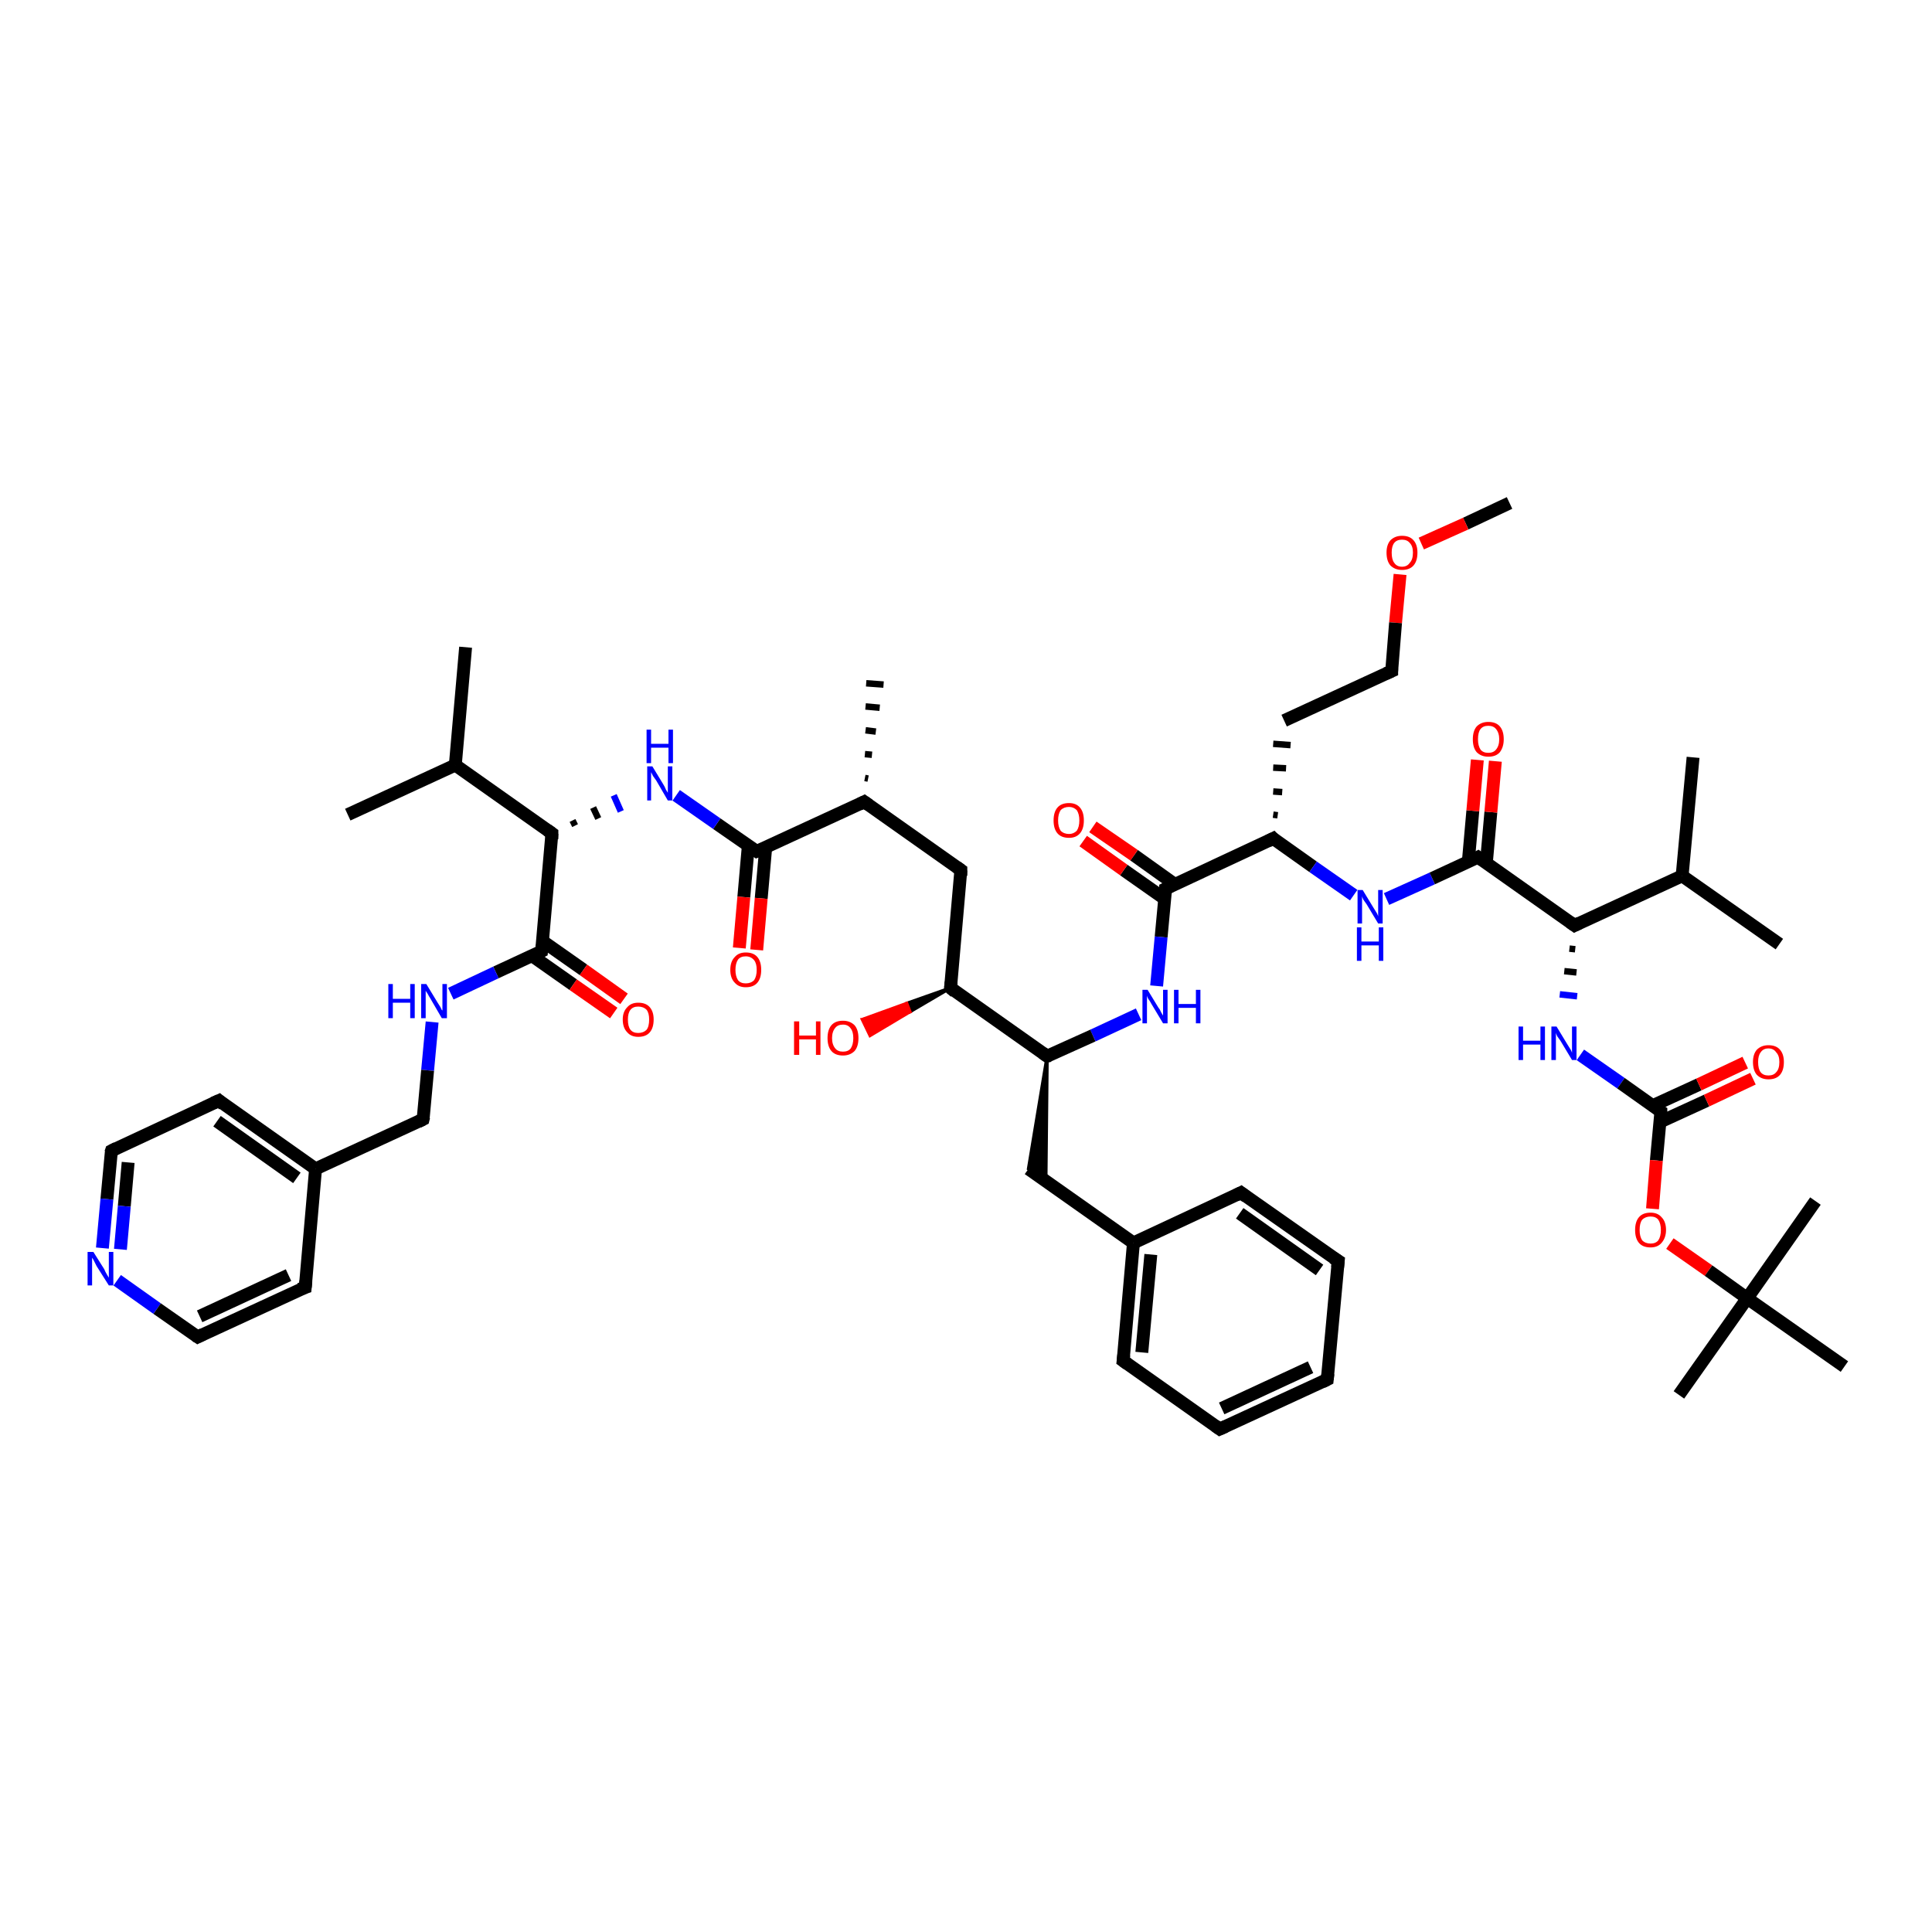 <?xml version='1.0' encoding='iso-8859-1'?>
<svg version='1.1' baseProfile='full'
              xmlns='http://www.w3.org/2000/svg'
                      xmlns:rdkit='http://www.rdkit.org/xml'
                      xmlns:xlink='http://www.w3.org/1999/xlink'
                  xml:space='preserve'
width='300px' height='300px' viewBox='0 0 300 300'>
<!-- END OF HEADER -->
<rect style='opacity:1.0;fill:#FFFFFF;stroke:none' width='300.0' height='300.0' x='0.0' y='0.0'> </rect>
<path class='bond-0 atom-0 atom-1' d='M 234.4,78.1 L 227.6,81.3' style='fill:none;fill-rule:evenodd;stroke:#000000;stroke-width:2.0px;stroke-linecap:butt;stroke-linejoin:miter;stroke-opacity:1' />
<path class='bond-0 atom-0 atom-1' d='M 227.6,81.3 L 220.7,84.4' style='fill:none;fill-rule:evenodd;stroke:#FF0000;stroke-width:2.0px;stroke-linecap:butt;stroke-linejoin:miter;stroke-opacity:1' />
<path class='bond-1 atom-1 atom-2' d='M 217.4,89.2 L 216.7,96.7' style='fill:none;fill-rule:evenodd;stroke:#FF0000;stroke-width:2.0px;stroke-linecap:butt;stroke-linejoin:miter;stroke-opacity:1' />
<path class='bond-1 atom-1 atom-2' d='M 216.7,96.7 L 216.1,104.2' style='fill:none;fill-rule:evenodd;stroke:#000000;stroke-width:2.0px;stroke-linecap:butt;stroke-linejoin:miter;stroke-opacity:1' />
<path class='bond-2 atom-2 atom-3' d='M 216.1,104.2 L 199.4,111.9' style='fill:none;fill-rule:evenodd;stroke:#000000;stroke-width:2.0px;stroke-linecap:butt;stroke-linejoin:miter;stroke-opacity:1' />
<path class='bond-3 atom-4 atom-3' d='M 198.4,126.6 L 197.7,126.5' style='fill:none;fill-rule:evenodd;stroke:#000000;stroke-width:1.0px;stroke-linecap:butt;stroke-linejoin:miter;stroke-opacity:1' />
<path class='bond-3 atom-4 atom-3' d='M 199.1,123.0 L 197.7,122.9' style='fill:none;fill-rule:evenodd;stroke:#000000;stroke-width:1.0px;stroke-linecap:butt;stroke-linejoin:miter;stroke-opacity:1' />
<path class='bond-3 atom-4 atom-3' d='M 199.7,119.3 L 197.7,119.2' style='fill:none;fill-rule:evenodd;stroke:#000000;stroke-width:1.0px;stroke-linecap:butt;stroke-linejoin:miter;stroke-opacity:1' />
<path class='bond-3 atom-4 atom-3' d='M 200.4,115.7 L 197.7,115.5' style='fill:none;fill-rule:evenodd;stroke:#000000;stroke-width:1.0px;stroke-linecap:butt;stroke-linejoin:miter;stroke-opacity:1' />
<path class='bond-4 atom-4 atom-5' d='M 197.7,130.2 L 203.9,134.6' style='fill:none;fill-rule:evenodd;stroke:#000000;stroke-width:2.0px;stroke-linecap:butt;stroke-linejoin:miter;stroke-opacity:1' />
<path class='bond-4 atom-4 atom-5' d='M 203.9,134.6 L 210.2,139.0' style='fill:none;fill-rule:evenodd;stroke:#0000FF;stroke-width:2.0px;stroke-linecap:butt;stroke-linejoin:miter;stroke-opacity:1' />
<path class='bond-5 atom-5 atom-6' d='M 215.3,139.6 L 222.4,136.4' style='fill:none;fill-rule:evenodd;stroke:#0000FF;stroke-width:2.0px;stroke-linecap:butt;stroke-linejoin:miter;stroke-opacity:1' />
<path class='bond-5 atom-5 atom-6' d='M 222.4,136.4 L 229.5,133.1' style='fill:none;fill-rule:evenodd;stroke:#000000;stroke-width:2.0px;stroke-linecap:butt;stroke-linejoin:miter;stroke-opacity:1' />
<path class='bond-6 atom-6 atom-7' d='M 230.8,134.0 L 231.5,126.1' style='fill:none;fill-rule:evenodd;stroke:#000000;stroke-width:2.0px;stroke-linecap:butt;stroke-linejoin:miter;stroke-opacity:1' />
<path class='bond-6 atom-6 atom-7' d='M 231.5,126.1 L 232.2,118.2' style='fill:none;fill-rule:evenodd;stroke:#FF0000;stroke-width:2.0px;stroke-linecap:butt;stroke-linejoin:miter;stroke-opacity:1' />
<path class='bond-6 atom-6 atom-7' d='M 228.0,133.8 L 228.7,125.9' style='fill:none;fill-rule:evenodd;stroke:#000000;stroke-width:2.0px;stroke-linecap:butt;stroke-linejoin:miter;stroke-opacity:1' />
<path class='bond-6 atom-6 atom-7' d='M 228.7,125.9 L 229.4,118.0' style='fill:none;fill-rule:evenodd;stroke:#FF0000;stroke-width:2.0px;stroke-linecap:butt;stroke-linejoin:miter;stroke-opacity:1' />
<path class='bond-7 atom-6 atom-8' d='M 229.5,133.1 L 244.5,143.7' style='fill:none;fill-rule:evenodd;stroke:#000000;stroke-width:2.0px;stroke-linecap:butt;stroke-linejoin:miter;stroke-opacity:1' />
<path class='bond-8 atom-8 atom-9' d='M 243.7,147.3 L 244.6,147.4' style='fill:none;fill-rule:evenodd;stroke:#000000;stroke-width:1.0px;stroke-linecap:butt;stroke-linejoin:miter;stroke-opacity:1' />
<path class='bond-8 atom-8 atom-9' d='M 242.9,150.8 L 244.8,151.0' style='fill:none;fill-rule:evenodd;stroke:#000000;stroke-width:1.0px;stroke-linecap:butt;stroke-linejoin:miter;stroke-opacity:1' />
<path class='bond-8 atom-8 atom-9' d='M 242.2,154.4 L 244.9,154.7' style='fill:none;fill-rule:evenodd;stroke:#0000FF;stroke-width:1.0px;stroke-linecap:butt;stroke-linejoin:miter;stroke-opacity:1' />
<path class='bond-9 atom-9 atom-10' d='M 245.4,163.8 L 251.7,168.2' style='fill:none;fill-rule:evenodd;stroke:#0000FF;stroke-width:2.0px;stroke-linecap:butt;stroke-linejoin:miter;stroke-opacity:1' />
<path class='bond-9 atom-9 atom-10' d='M 251.7,168.2 L 257.9,172.6' style='fill:none;fill-rule:evenodd;stroke:#000000;stroke-width:2.0px;stroke-linecap:butt;stroke-linejoin:miter;stroke-opacity:1' />
<path class='bond-10 atom-10 atom-11' d='M 257.8,174.2 L 265.0,170.9' style='fill:none;fill-rule:evenodd;stroke:#000000;stroke-width:2.0px;stroke-linecap:butt;stroke-linejoin:miter;stroke-opacity:1' />
<path class='bond-10 atom-10 atom-11' d='M 265.0,170.9 L 272.2,167.5' style='fill:none;fill-rule:evenodd;stroke:#FF0000;stroke-width:2.0px;stroke-linecap:butt;stroke-linejoin:miter;stroke-opacity:1' />
<path class='bond-10 atom-10 atom-11' d='M 256.6,171.7 L 263.8,168.4' style='fill:none;fill-rule:evenodd;stroke:#000000;stroke-width:2.0px;stroke-linecap:butt;stroke-linejoin:miter;stroke-opacity:1' />
<path class='bond-10 atom-10 atom-11' d='M 263.8,168.4 L 271.0,165.0' style='fill:none;fill-rule:evenodd;stroke:#FF0000;stroke-width:2.0px;stroke-linecap:butt;stroke-linejoin:miter;stroke-opacity:1' />
<path class='bond-11 atom-10 atom-12' d='M 257.9,172.6 L 257.2,180.2' style='fill:none;fill-rule:evenodd;stroke:#000000;stroke-width:2.0px;stroke-linecap:butt;stroke-linejoin:miter;stroke-opacity:1' />
<path class='bond-11 atom-10 atom-12' d='M 257.2,180.2 L 256.6,187.7' style='fill:none;fill-rule:evenodd;stroke:#FF0000;stroke-width:2.0px;stroke-linecap:butt;stroke-linejoin:miter;stroke-opacity:1' />
<path class='bond-12 atom-12 atom-13' d='M 259.3,193.1 L 265.3,197.3' style='fill:none;fill-rule:evenodd;stroke:#FF0000;stroke-width:2.0px;stroke-linecap:butt;stroke-linejoin:miter;stroke-opacity:1' />
<path class='bond-12 atom-12 atom-13' d='M 265.3,197.3 L 271.3,201.6' style='fill:none;fill-rule:evenodd;stroke:#000000;stroke-width:2.0px;stroke-linecap:butt;stroke-linejoin:miter;stroke-opacity:1' />
<path class='bond-13 atom-13 atom-14' d='M 271.3,201.6 L 260.7,216.6' style='fill:none;fill-rule:evenodd;stroke:#000000;stroke-width:2.0px;stroke-linecap:butt;stroke-linejoin:miter;stroke-opacity:1' />
<path class='bond-14 atom-13 atom-15' d='M 271.3,201.6 L 281.9,186.5' style='fill:none;fill-rule:evenodd;stroke:#000000;stroke-width:2.0px;stroke-linecap:butt;stroke-linejoin:miter;stroke-opacity:1' />
<path class='bond-15 atom-13 atom-16' d='M 271.3,201.6 L 286.4,212.2' style='fill:none;fill-rule:evenodd;stroke:#000000;stroke-width:2.0px;stroke-linecap:butt;stroke-linejoin:miter;stroke-opacity:1' />
<path class='bond-16 atom-8 atom-17' d='M 244.5,143.7 L 261.2,136.0' style='fill:none;fill-rule:evenodd;stroke:#000000;stroke-width:2.0px;stroke-linecap:butt;stroke-linejoin:miter;stroke-opacity:1' />
<path class='bond-17 atom-17 atom-18' d='M 261.2,136.0 L 276.3,146.6' style='fill:none;fill-rule:evenodd;stroke:#000000;stroke-width:2.0px;stroke-linecap:butt;stroke-linejoin:miter;stroke-opacity:1' />
<path class='bond-18 atom-17 atom-19' d='M 261.2,136.0 L 262.9,117.6' style='fill:none;fill-rule:evenodd;stroke:#000000;stroke-width:2.0px;stroke-linecap:butt;stroke-linejoin:miter;stroke-opacity:1' />
<path class='bond-19 atom-4 atom-20' d='M 197.7,130.2 L 181.0,138.0' style='fill:none;fill-rule:evenodd;stroke:#000000;stroke-width:2.0px;stroke-linecap:butt;stroke-linejoin:miter;stroke-opacity:1' />
<path class='bond-20 atom-20 atom-21' d='M 182.4,137.3 L 176.1,132.8' style='fill:none;fill-rule:evenodd;stroke:#000000;stroke-width:2.0px;stroke-linecap:butt;stroke-linejoin:miter;stroke-opacity:1' />
<path class='bond-20 atom-20 atom-21' d='M 176.1,132.8 L 169.7,128.4' style='fill:none;fill-rule:evenodd;stroke:#FF0000;stroke-width:2.0px;stroke-linecap:butt;stroke-linejoin:miter;stroke-opacity:1' />
<path class='bond-20 atom-20 atom-21' d='M 180.9,139.6 L 174.5,135.1' style='fill:none;fill-rule:evenodd;stroke:#000000;stroke-width:2.0px;stroke-linecap:butt;stroke-linejoin:miter;stroke-opacity:1' />
<path class='bond-20 atom-20 atom-21' d='M 174.5,135.1 L 168.2,130.6' style='fill:none;fill-rule:evenodd;stroke:#FF0000;stroke-width:2.0px;stroke-linecap:butt;stroke-linejoin:miter;stroke-opacity:1' />
<path class='bond-21 atom-20 atom-22' d='M 181.0,138.0 L 180.3,145.5' style='fill:none;fill-rule:evenodd;stroke:#000000;stroke-width:2.0px;stroke-linecap:butt;stroke-linejoin:miter;stroke-opacity:1' />
<path class='bond-21 atom-20 atom-22' d='M 180.3,145.5 L 179.6,153.1' style='fill:none;fill-rule:evenodd;stroke:#0000FF;stroke-width:2.0px;stroke-linecap:butt;stroke-linejoin:miter;stroke-opacity:1' />
<path class='bond-22 atom-22 atom-23' d='M 176.8,157.5 L 169.7,160.8' style='fill:none;fill-rule:evenodd;stroke:#0000FF;stroke-width:2.0px;stroke-linecap:butt;stroke-linejoin:miter;stroke-opacity:1' />
<path class='bond-22 atom-22 atom-23' d='M 169.7,160.8 L 162.6,164.0' style='fill:none;fill-rule:evenodd;stroke:#000000;stroke-width:2.0px;stroke-linecap:butt;stroke-linejoin:miter;stroke-opacity:1' />
<path class='bond-23 atom-23 atom-24' d='M 162.6,164.0 L 162.4,183.3 L 159.7,181.5 Z' style='fill:#000000;fill-rule:evenodd;fill-opacity:1;stroke:#000000;stroke-width:0.5px;stroke-linecap:butt;stroke-linejoin:miter;stroke-opacity:1;' />
<path class='bond-24 atom-24 atom-25' d='M 159.7,181.5 L 176.0,193.0' style='fill:none;fill-rule:evenodd;stroke:#000000;stroke-width:2.0px;stroke-linecap:butt;stroke-linejoin:miter;stroke-opacity:1' />
<path class='bond-25 atom-25 atom-26' d='M 176.0,193.0 L 174.4,211.3' style='fill:none;fill-rule:evenodd;stroke:#000000;stroke-width:2.0px;stroke-linecap:butt;stroke-linejoin:miter;stroke-opacity:1' />
<path class='bond-25 atom-25 atom-26' d='M 178.7,194.8 L 177.3,210.0' style='fill:none;fill-rule:evenodd;stroke:#000000;stroke-width:2.0px;stroke-linecap:butt;stroke-linejoin:miter;stroke-opacity:1' />
<path class='bond-26 atom-26 atom-27' d='M 174.4,211.3 L 189.4,221.9' style='fill:none;fill-rule:evenodd;stroke:#000000;stroke-width:2.0px;stroke-linecap:butt;stroke-linejoin:miter;stroke-opacity:1' />
<path class='bond-27 atom-27 atom-28' d='M 189.4,221.9 L 206.1,214.2' style='fill:none;fill-rule:evenodd;stroke:#000000;stroke-width:2.0px;stroke-linecap:butt;stroke-linejoin:miter;stroke-opacity:1' />
<path class='bond-27 atom-27 atom-28' d='M 189.7,218.7 L 203.5,212.3' style='fill:none;fill-rule:evenodd;stroke:#000000;stroke-width:2.0px;stroke-linecap:butt;stroke-linejoin:miter;stroke-opacity:1' />
<path class='bond-28 atom-28 atom-29' d='M 206.1,214.2 L 207.8,195.8' style='fill:none;fill-rule:evenodd;stroke:#000000;stroke-width:2.0px;stroke-linecap:butt;stroke-linejoin:miter;stroke-opacity:1' />
<path class='bond-29 atom-29 atom-30' d='M 207.8,195.8 L 192.7,185.2' style='fill:none;fill-rule:evenodd;stroke:#000000;stroke-width:2.0px;stroke-linecap:butt;stroke-linejoin:miter;stroke-opacity:1' />
<path class='bond-29 atom-29 atom-30' d='M 204.9,197.2 L 192.5,188.4' style='fill:none;fill-rule:evenodd;stroke:#000000;stroke-width:2.0px;stroke-linecap:butt;stroke-linejoin:miter;stroke-opacity:1' />
<path class='bond-30 atom-23 atom-31' d='M 162.6,164.0 L 147.6,153.4' style='fill:none;fill-rule:evenodd;stroke:#000000;stroke-width:2.0px;stroke-linecap:butt;stroke-linejoin:miter;stroke-opacity:1' />
<path class='bond-31 atom-31 atom-32' d='M 147.6,153.4 L 141.3,157.1 L 140.8,155.8 Z' style='fill:#000000;fill-rule:evenodd;fill-opacity:1;stroke:#000000;stroke-width:0.5px;stroke-linecap:butt;stroke-linejoin:miter;stroke-opacity:1;' />
<path class='bond-31 atom-31 atom-32' d='M 141.3,157.1 L 133.9,158.3 L 135.1,160.8 Z' style='fill:#FF0000;fill-rule:evenodd;fill-opacity:1;stroke:#FF0000;stroke-width:0.5px;stroke-linecap:butt;stroke-linejoin:miter;stroke-opacity:1;' />
<path class='bond-31 atom-31 atom-32' d='M 141.3,157.1 L 140.8,155.8 L 133.9,158.3 Z' style='fill:#FF0000;fill-rule:evenodd;fill-opacity:1;stroke:#FF0000;stroke-width:0.5px;stroke-linecap:butt;stroke-linejoin:miter;stroke-opacity:1;' />
<path class='bond-32 atom-31 atom-33' d='M 147.6,153.4 L 149.2,135.1' style='fill:none;fill-rule:evenodd;stroke:#000000;stroke-width:2.0px;stroke-linecap:butt;stroke-linejoin:miter;stroke-opacity:1' />
<path class='bond-33 atom-33 atom-34' d='M 149.2,135.1 L 134.2,124.5' style='fill:none;fill-rule:evenodd;stroke:#000000;stroke-width:2.0px;stroke-linecap:butt;stroke-linejoin:miter;stroke-opacity:1' />
<path class='bond-34 atom-34 atom-35' d='M 134.3,120.8 L 134.8,120.9' style='fill:none;fill-rule:evenodd;stroke:#000000;stroke-width:1.0px;stroke-linecap:butt;stroke-linejoin:miter;stroke-opacity:1' />
<path class='bond-34 atom-34 atom-35' d='M 134.3,117.1 L 135.4,117.2' style='fill:none;fill-rule:evenodd;stroke:#000000;stroke-width:1.0px;stroke-linecap:butt;stroke-linejoin:miter;stroke-opacity:1' />
<path class='bond-34 atom-34 atom-35' d='M 134.4,113.4 L 136.0,113.6' style='fill:none;fill-rule:evenodd;stroke:#000000;stroke-width:1.0px;stroke-linecap:butt;stroke-linejoin:miter;stroke-opacity:1' />
<path class='bond-34 atom-34 atom-35' d='M 134.4,109.7 L 136.6,109.9' style='fill:none;fill-rule:evenodd;stroke:#000000;stroke-width:1.0px;stroke-linecap:butt;stroke-linejoin:miter;stroke-opacity:1' />
<path class='bond-34 atom-34 atom-35' d='M 134.5,106.1 L 137.2,106.3' style='fill:none;fill-rule:evenodd;stroke:#000000;stroke-width:1.0px;stroke-linecap:butt;stroke-linejoin:miter;stroke-opacity:1' />
<path class='bond-35 atom-34 atom-36' d='M 134.2,124.5 L 117.5,132.2' style='fill:none;fill-rule:evenodd;stroke:#000000;stroke-width:2.0px;stroke-linecap:butt;stroke-linejoin:miter;stroke-opacity:1' />
<path class='bond-36 atom-36 atom-37' d='M 116.2,131.3 L 115.5,139.3' style='fill:none;fill-rule:evenodd;stroke:#000000;stroke-width:2.0px;stroke-linecap:butt;stroke-linejoin:miter;stroke-opacity:1' />
<path class='bond-36 atom-36 atom-37' d='M 115.5,139.3 L 114.8,147.2' style='fill:none;fill-rule:evenodd;stroke:#FF0000;stroke-width:2.0px;stroke-linecap:butt;stroke-linejoin:miter;stroke-opacity:1' />
<path class='bond-36 atom-36 atom-37' d='M 118.9,131.6 L 118.2,139.5' style='fill:none;fill-rule:evenodd;stroke:#000000;stroke-width:2.0px;stroke-linecap:butt;stroke-linejoin:miter;stroke-opacity:1' />
<path class='bond-36 atom-36 atom-37' d='M 118.2,139.5 L 117.5,147.5' style='fill:none;fill-rule:evenodd;stroke:#FF0000;stroke-width:2.0px;stroke-linecap:butt;stroke-linejoin:miter;stroke-opacity:1' />
<path class='bond-37 atom-36 atom-38' d='M 117.5,132.2 L 111.3,127.9' style='fill:none;fill-rule:evenodd;stroke:#000000;stroke-width:2.0px;stroke-linecap:butt;stroke-linejoin:miter;stroke-opacity:1' />
<path class='bond-37 atom-36 atom-38' d='M 111.3,127.9 L 105.0,123.5' style='fill:none;fill-rule:evenodd;stroke:#0000FF;stroke-width:2.0px;stroke-linecap:butt;stroke-linejoin:miter;stroke-opacity:1' />
<path class='bond-38 atom-39 atom-38' d='M 89.3,128.2 L 88.9,127.4' style='fill:none;fill-rule:evenodd;stroke:#000000;stroke-width:1.0px;stroke-linecap:butt;stroke-linejoin:miter;stroke-opacity:1' />
<path class='bond-38 atom-39 atom-38' d='M 92.9,127.1 L 92.1,125.4' style='fill:none;fill-rule:evenodd;stroke:#000000;stroke-width:1.0px;stroke-linecap:butt;stroke-linejoin:miter;stroke-opacity:1' />
<path class='bond-38 atom-39 atom-38' d='M 96.4,126.0 L 95.3,123.5' style='fill:none;fill-rule:evenodd;stroke:#0000FF;stroke-width:1.0px;stroke-linecap:butt;stroke-linejoin:miter;stroke-opacity:1' />
<path class='bond-39 atom-39 atom-40' d='M 85.7,129.4 L 70.7,118.8' style='fill:none;fill-rule:evenodd;stroke:#000000;stroke-width:2.0px;stroke-linecap:butt;stroke-linejoin:miter;stroke-opacity:1' />
<path class='bond-40 atom-40 atom-41' d='M 70.7,118.8 L 54.0,126.5' style='fill:none;fill-rule:evenodd;stroke:#000000;stroke-width:2.0px;stroke-linecap:butt;stroke-linejoin:miter;stroke-opacity:1' />
<path class='bond-41 atom-40 atom-42' d='M 70.7,118.8 L 72.3,100.5' style='fill:none;fill-rule:evenodd;stroke:#000000;stroke-width:2.0px;stroke-linecap:butt;stroke-linejoin:miter;stroke-opacity:1' />
<path class='bond-42 atom-39 atom-43' d='M 85.7,129.4 L 84.1,147.7' style='fill:none;fill-rule:evenodd;stroke:#000000;stroke-width:2.0px;stroke-linecap:butt;stroke-linejoin:miter;stroke-opacity:1' />
<path class='bond-43 atom-43 atom-44' d='M 82.6,148.4 L 89.0,152.9' style='fill:none;fill-rule:evenodd;stroke:#000000;stroke-width:2.0px;stroke-linecap:butt;stroke-linejoin:miter;stroke-opacity:1' />
<path class='bond-43 atom-43 atom-44' d='M 89.0,152.9 L 95.3,157.3' style='fill:none;fill-rule:evenodd;stroke:#FF0000;stroke-width:2.0px;stroke-linecap:butt;stroke-linejoin:miter;stroke-opacity:1' />
<path class='bond-43 atom-43 atom-44' d='M 84.2,146.1 L 90.6,150.6' style='fill:none;fill-rule:evenodd;stroke:#000000;stroke-width:2.0px;stroke-linecap:butt;stroke-linejoin:miter;stroke-opacity:1' />
<path class='bond-43 atom-43 atom-44' d='M 90.6,150.6 L 96.9,155.1' style='fill:none;fill-rule:evenodd;stroke:#FF0000;stroke-width:2.0px;stroke-linecap:butt;stroke-linejoin:miter;stroke-opacity:1' />
<path class='bond-44 atom-43 atom-45' d='M 84.1,147.7 L 77.0,151.0' style='fill:none;fill-rule:evenodd;stroke:#000000;stroke-width:2.0px;stroke-linecap:butt;stroke-linejoin:miter;stroke-opacity:1' />
<path class='bond-44 atom-43 atom-45' d='M 77.0,151.0 L 70.0,154.3' style='fill:none;fill-rule:evenodd;stroke:#0000FF;stroke-width:2.0px;stroke-linecap:butt;stroke-linejoin:miter;stroke-opacity:1' />
<path class='bond-45 atom-45 atom-46' d='M 67.1,158.7 L 66.4,166.2' style='fill:none;fill-rule:evenodd;stroke:#0000FF;stroke-width:2.0px;stroke-linecap:butt;stroke-linejoin:miter;stroke-opacity:1' />
<path class='bond-45 atom-45 atom-46' d='M 66.4,166.2 L 65.7,173.8' style='fill:none;fill-rule:evenodd;stroke:#000000;stroke-width:2.0px;stroke-linecap:butt;stroke-linejoin:miter;stroke-opacity:1' />
<path class='bond-46 atom-46 atom-47' d='M 65.7,173.8 L 49.0,181.5' style='fill:none;fill-rule:evenodd;stroke:#000000;stroke-width:2.0px;stroke-linecap:butt;stroke-linejoin:miter;stroke-opacity:1' />
<path class='bond-47 atom-47 atom-48' d='M 49.0,181.5 L 34.0,170.9' style='fill:none;fill-rule:evenodd;stroke:#000000;stroke-width:2.0px;stroke-linecap:butt;stroke-linejoin:miter;stroke-opacity:1' />
<path class='bond-47 atom-47 atom-48' d='M 46.1,182.9 L 33.7,174.1' style='fill:none;fill-rule:evenodd;stroke:#000000;stroke-width:2.0px;stroke-linecap:butt;stroke-linejoin:miter;stroke-opacity:1' />
<path class='bond-48 atom-48 atom-49' d='M 34.0,170.9 L 17.3,178.7' style='fill:none;fill-rule:evenodd;stroke:#000000;stroke-width:2.0px;stroke-linecap:butt;stroke-linejoin:miter;stroke-opacity:1' />
<path class='bond-49 atom-49 atom-50' d='M 17.3,178.7 L 16.6,186.2' style='fill:none;fill-rule:evenodd;stroke:#000000;stroke-width:2.0px;stroke-linecap:butt;stroke-linejoin:miter;stroke-opacity:1' />
<path class='bond-49 atom-49 atom-50' d='M 16.6,186.2 L 15.9,193.8' style='fill:none;fill-rule:evenodd;stroke:#0000FF;stroke-width:2.0px;stroke-linecap:butt;stroke-linejoin:miter;stroke-opacity:1' />
<path class='bond-49 atom-49 atom-50' d='M 19.9,180.5 L 19.3,187.3' style='fill:none;fill-rule:evenodd;stroke:#000000;stroke-width:2.0px;stroke-linecap:butt;stroke-linejoin:miter;stroke-opacity:1' />
<path class='bond-49 atom-49 atom-50' d='M 19.3,187.3 L 18.7,194.0' style='fill:none;fill-rule:evenodd;stroke:#0000FF;stroke-width:2.0px;stroke-linecap:butt;stroke-linejoin:miter;stroke-opacity:1' />
<path class='bond-50 atom-50 atom-51' d='M 18.2,198.8 L 24.4,203.2' style='fill:none;fill-rule:evenodd;stroke:#0000FF;stroke-width:2.0px;stroke-linecap:butt;stroke-linejoin:miter;stroke-opacity:1' />
<path class='bond-50 atom-50 atom-51' d='M 24.4,203.2 L 30.7,207.6' style='fill:none;fill-rule:evenodd;stroke:#000000;stroke-width:2.0px;stroke-linecap:butt;stroke-linejoin:miter;stroke-opacity:1' />
<path class='bond-51 atom-51 atom-52' d='M 30.7,207.6 L 47.4,199.9' style='fill:none;fill-rule:evenodd;stroke:#000000;stroke-width:2.0px;stroke-linecap:butt;stroke-linejoin:miter;stroke-opacity:1' />
<path class='bond-51 atom-51 atom-52' d='M 31.0,204.4 L 44.8,198.0' style='fill:none;fill-rule:evenodd;stroke:#000000;stroke-width:2.0px;stroke-linecap:butt;stroke-linejoin:miter;stroke-opacity:1' />
<path class='bond-52 atom-30 atom-25' d='M 192.7,185.2 L 176.0,193.0' style='fill:none;fill-rule:evenodd;stroke:#000000;stroke-width:2.0px;stroke-linecap:butt;stroke-linejoin:miter;stroke-opacity:1' />
<path class='bond-53 atom-52 atom-47' d='M 47.4,199.9 L 49.0,181.5' style='fill:none;fill-rule:evenodd;stroke:#000000;stroke-width:2.0px;stroke-linecap:butt;stroke-linejoin:miter;stroke-opacity:1' />
<path d='M 216.1,103.8 L 216.1,104.2 L 215.2,104.6' style='fill:none;stroke:#000000;stroke-width:2.0px;stroke-linecap:butt;stroke-linejoin:miter;stroke-opacity:1;' />
<path d='M 198.0,130.5 L 197.7,130.2 L 196.9,130.6' style='fill:none;stroke:#000000;stroke-width:2.0px;stroke-linecap:butt;stroke-linejoin:miter;stroke-opacity:1;' />
<path d='M 229.1,133.3 L 229.5,133.1 L 230.2,133.6' style='fill:none;stroke:#000000;stroke-width:2.0px;stroke-linecap:butt;stroke-linejoin:miter;stroke-opacity:1;' />
<path d='M 243.8,143.2 L 244.5,143.7 L 245.3,143.3' style='fill:none;stroke:#000000;stroke-width:2.0px;stroke-linecap:butt;stroke-linejoin:miter;stroke-opacity:1;' />
<path d='M 257.6,172.4 L 257.9,172.6 L 257.9,173.0' style='fill:none;stroke:#000000;stroke-width:2.0px;stroke-linecap:butt;stroke-linejoin:miter;stroke-opacity:1;' />
<path d='M 181.8,137.6 L 181.0,138.0 L 181.0,138.3' style='fill:none;stroke:#000000;stroke-width:2.0px;stroke-linecap:butt;stroke-linejoin:miter;stroke-opacity:1;' />
<path d='M 163.0,163.9 L 162.6,164.0 L 161.9,163.5' style='fill:none;stroke:#000000;stroke-width:2.0px;stroke-linecap:butt;stroke-linejoin:miter;stroke-opacity:1;' />
<path d='M 174.5,210.4 L 174.4,211.3 L 175.1,211.8' style='fill:none;stroke:#000000;stroke-width:2.0px;stroke-linecap:butt;stroke-linejoin:miter;stroke-opacity:1;' />
<path d='M 188.7,221.4 L 189.4,221.9 L 190.3,221.5' style='fill:none;stroke:#000000;stroke-width:2.0px;stroke-linecap:butt;stroke-linejoin:miter;stroke-opacity:1;' />
<path d='M 205.3,214.6 L 206.1,214.2 L 206.2,213.3' style='fill:none;stroke:#000000;stroke-width:2.0px;stroke-linecap:butt;stroke-linejoin:miter;stroke-opacity:1;' />
<path d='M 207.7,196.8 L 207.8,195.8 L 207.0,195.3' style='fill:none;stroke:#000000;stroke-width:2.0px;stroke-linecap:butt;stroke-linejoin:miter;stroke-opacity:1;' />
<path d='M 193.5,185.8 L 192.7,185.2 L 191.9,185.6' style='fill:none;stroke:#000000;stroke-width:2.0px;stroke-linecap:butt;stroke-linejoin:miter;stroke-opacity:1;' />
<path d='M 148.3,154.0 L 147.6,153.4 L 147.7,152.5' style='fill:none;stroke:#000000;stroke-width:2.0px;stroke-linecap:butt;stroke-linejoin:miter;stroke-opacity:1;' />
<path d='M 149.2,136.0 L 149.2,135.1 L 148.5,134.6' style='fill:none;stroke:#000000;stroke-width:2.0px;stroke-linecap:butt;stroke-linejoin:miter;stroke-opacity:1;' />
<path d='M 134.9,125.0 L 134.2,124.5 L 133.4,124.9' style='fill:none;stroke:#000000;stroke-width:2.0px;stroke-linecap:butt;stroke-linejoin:miter;stroke-opacity:1;' />
<path d='M 118.3,131.9 L 117.5,132.2 L 117.2,132.0' style='fill:none;stroke:#000000;stroke-width:2.0px;stroke-linecap:butt;stroke-linejoin:miter;stroke-opacity:1;' />
<path d='M 85.0,128.9 L 85.7,129.4 L 85.7,130.3' style='fill:none;stroke:#000000;stroke-width:2.0px;stroke-linecap:butt;stroke-linejoin:miter;stroke-opacity:1;' />
<path d='M 84.2,146.8 L 84.1,147.7 L 83.7,147.9' style='fill:none;stroke:#000000;stroke-width:2.0px;stroke-linecap:butt;stroke-linejoin:miter;stroke-opacity:1;' />
<path d='M 65.8,173.4 L 65.7,173.8 L 64.9,174.2' style='fill:none;stroke:#000000;stroke-width:2.0px;stroke-linecap:butt;stroke-linejoin:miter;stroke-opacity:1;' />
<path d='M 34.7,171.5 L 34.0,170.9 L 33.1,171.3' style='fill:none;stroke:#000000;stroke-width:2.0px;stroke-linecap:butt;stroke-linejoin:miter;stroke-opacity:1;' />
<path d='M 18.1,178.3 L 17.3,178.7 L 17.2,179.0' style='fill:none;stroke:#000000;stroke-width:2.0px;stroke-linecap:butt;stroke-linejoin:miter;stroke-opacity:1;' />
<path d='M 30.4,207.4 L 30.7,207.6 L 31.5,207.2' style='fill:none;stroke:#000000;stroke-width:2.0px;stroke-linecap:butt;stroke-linejoin:miter;stroke-opacity:1;' />
<path d='M 46.5,200.2 L 47.4,199.9 L 47.5,198.9' style='fill:none;stroke:#000000;stroke-width:2.0px;stroke-linecap:butt;stroke-linejoin:miter;stroke-opacity:1;' />
<path class='atom-1' d='M 215.3 85.8
Q 215.3 84.6, 215.9 83.9
Q 216.6 83.2, 217.7 83.2
Q 218.9 83.2, 219.5 83.9
Q 220.1 84.6, 220.1 85.8
Q 220.1 87.1, 219.5 87.8
Q 218.9 88.5, 217.7 88.5
Q 216.6 88.5, 215.9 87.8
Q 215.3 87.1, 215.3 85.8
M 217.7 88.0
Q 218.5 88.0, 218.9 87.4
Q 219.4 86.9, 219.4 85.8
Q 219.4 84.8, 218.9 84.3
Q 218.5 83.8, 217.7 83.8
Q 216.9 83.8, 216.5 84.3
Q 216.1 84.8, 216.1 85.8
Q 216.1 86.9, 216.5 87.4
Q 216.9 88.0, 217.7 88.0
' fill='#FF0000'/>
<path class='atom-5' d='M 211.6 138.2
L 213.3 141.0
Q 213.5 141.3, 213.8 141.8
Q 214.0 142.2, 214.0 142.3
L 214.0 138.2
L 214.7 138.2
L 214.7 143.4
L 214.0 143.4
L 212.2 140.4
Q 212.0 140.1, 211.7 139.7
Q 211.5 139.3, 211.5 139.1
L 211.5 143.4
L 210.8 143.4
L 210.8 138.2
L 211.6 138.2
' fill='#0000FF'/>
<path class='atom-5' d='M 210.7 144.0
L 211.4 144.0
L 211.4 146.2
L 214.1 146.2
L 214.1 144.0
L 214.8 144.0
L 214.8 149.2
L 214.1 149.2
L 214.1 146.8
L 211.4 146.8
L 211.4 149.2
L 210.7 149.2
L 210.7 144.0
' fill='#0000FF'/>
<path class='atom-7' d='M 228.7 114.8
Q 228.7 113.5, 229.3 112.8
Q 230.0 112.1, 231.1 112.1
Q 232.3 112.1, 232.9 112.8
Q 233.5 113.5, 233.5 114.8
Q 233.5 116.0, 232.9 116.8
Q 232.3 117.5, 231.1 117.5
Q 230.0 117.5, 229.3 116.8
Q 228.7 116.1, 228.7 114.8
M 231.1 116.9
Q 231.9 116.9, 232.3 116.4
Q 232.8 115.8, 232.8 114.8
Q 232.8 113.8, 232.3 113.2
Q 231.9 112.7, 231.1 112.7
Q 230.3 112.7, 229.9 113.2
Q 229.5 113.7, 229.5 114.8
Q 229.5 115.8, 229.9 116.4
Q 230.3 116.9, 231.1 116.9
' fill='#FF0000'/>
<path class='atom-9' d='M 235.8 159.4
L 236.5 159.4
L 236.5 161.6
L 239.2 161.6
L 239.2 159.4
L 239.9 159.4
L 239.9 164.6
L 239.2 164.6
L 239.2 162.2
L 236.5 162.2
L 236.5 164.6
L 235.8 164.6
L 235.8 159.4
' fill='#0000FF'/>
<path class='atom-9' d='M 241.7 159.4
L 243.4 162.2
Q 243.6 162.5, 243.9 163.0
Q 244.1 163.4, 244.1 163.5
L 244.1 159.4
L 244.8 159.4
L 244.8 164.6
L 244.1 164.6
L 242.3 161.6
Q 242.1 161.3, 241.8 160.9
Q 241.6 160.5, 241.6 160.3
L 241.6 164.6
L 240.9 164.6
L 240.9 159.4
L 241.7 159.4
' fill='#0000FF'/>
<path class='atom-11' d='M 272.2 164.9
Q 272.2 163.7, 272.8 163.0
Q 273.5 162.3, 274.6 162.3
Q 275.8 162.3, 276.4 163.0
Q 277.0 163.7, 277.0 164.9
Q 277.0 166.2, 276.4 166.9
Q 275.8 167.6, 274.6 167.6
Q 273.5 167.6, 272.8 166.9
Q 272.2 166.2, 272.2 164.9
M 274.6 167.0
Q 275.4 167.0, 275.8 166.5
Q 276.3 166.0, 276.3 164.9
Q 276.3 163.9, 275.8 163.4
Q 275.4 162.8, 274.6 162.8
Q 273.8 162.8, 273.4 163.4
Q 273.0 163.9, 273.0 164.9
Q 273.0 166.0, 273.4 166.5
Q 273.8 167.0, 274.6 167.0
' fill='#FF0000'/>
<path class='atom-12' d='M 253.9 191.0
Q 253.9 189.7, 254.5 189.0
Q 255.1 188.3, 256.3 188.3
Q 257.4 188.3, 258.0 189.0
Q 258.7 189.7, 258.7 191.0
Q 258.7 192.2, 258.0 193.0
Q 257.4 193.7, 256.3 193.7
Q 255.1 193.7, 254.5 193.0
Q 253.9 192.3, 253.9 191.0
M 256.3 193.1
Q 257.1 193.1, 257.5 192.6
Q 257.9 192.0, 257.9 191.0
Q 257.9 190.0, 257.5 189.4
Q 257.1 188.9, 256.3 188.9
Q 255.5 188.9, 255.0 189.4
Q 254.6 189.9, 254.6 191.0
Q 254.6 192.0, 255.0 192.6
Q 255.5 193.1, 256.3 193.1
' fill='#FF0000'/>
<path class='atom-21' d='M 163.6 127.4
Q 163.6 126.1, 164.2 125.4
Q 164.8 124.7, 166.0 124.7
Q 167.1 124.7, 167.7 125.4
Q 168.3 126.1, 168.3 127.4
Q 168.3 128.7, 167.7 129.4
Q 167.1 130.1, 166.0 130.1
Q 164.8 130.1, 164.2 129.4
Q 163.6 128.7, 163.6 127.4
M 166.0 129.5
Q 166.7 129.5, 167.2 129.0
Q 167.6 128.4, 167.6 127.4
Q 167.6 126.4, 167.2 125.8
Q 166.7 125.3, 166.0 125.3
Q 165.2 125.3, 164.7 125.8
Q 164.3 126.4, 164.3 127.4
Q 164.3 128.4, 164.7 129.0
Q 165.2 129.5, 166.0 129.5
' fill='#FF0000'/>
<path class='atom-22' d='M 178.2 153.7
L 179.9 156.5
Q 180.1 156.7, 180.3 157.2
Q 180.6 157.7, 180.6 157.7
L 180.6 153.7
L 181.3 153.7
L 181.3 158.9
L 180.6 158.9
L 178.8 155.9
Q 178.6 155.5, 178.3 155.1
Q 178.1 154.7, 178.1 154.6
L 178.1 158.9
L 177.4 158.9
L 177.4 153.7
L 178.2 153.7
' fill='#0000FF'/>
<path class='atom-22' d='M 182.3 153.7
L 183.0 153.7
L 183.0 155.9
L 185.7 155.9
L 185.7 153.7
L 186.4 153.7
L 186.4 158.9
L 185.7 158.9
L 185.7 156.5
L 183.0 156.5
L 183.0 158.9
L 182.3 158.9
L 182.3 153.7
' fill='#0000FF'/>
<path class='atom-32' d='M 123.3 158.6
L 124.1 158.6
L 124.1 160.8
L 126.7 160.8
L 126.7 158.6
L 127.4 158.6
L 127.4 163.8
L 126.7 163.8
L 126.7 161.4
L 124.1 161.4
L 124.1 163.8
L 123.3 163.8
L 123.3 158.6
' fill='#FF0000'/>
<path class='atom-32' d='M 128.5 161.2
Q 128.5 159.9, 129.1 159.2
Q 129.7 158.5, 130.9 158.5
Q 132.0 158.5, 132.7 159.2
Q 133.3 159.9, 133.3 161.2
Q 133.3 162.5, 132.7 163.2
Q 132.0 163.9, 130.9 163.9
Q 129.7 163.9, 129.1 163.2
Q 128.5 162.5, 128.5 161.2
M 130.9 163.3
Q 131.7 163.3, 132.1 162.8
Q 132.5 162.2, 132.5 161.2
Q 132.5 160.2, 132.1 159.7
Q 131.7 159.1, 130.9 159.1
Q 130.1 159.1, 129.7 159.6
Q 129.2 160.2, 129.2 161.2
Q 129.2 162.2, 129.7 162.8
Q 130.1 163.3, 130.9 163.3
' fill='#FF0000'/>
<path class='atom-37' d='M 113.4 150.6
Q 113.4 149.3, 114.1 148.6
Q 114.7 147.9, 115.8 147.9
Q 117.0 147.9, 117.6 148.6
Q 118.2 149.3, 118.2 150.6
Q 118.2 151.9, 117.6 152.6
Q 117.0 153.3, 115.8 153.3
Q 114.7 153.3, 114.1 152.6
Q 113.4 151.9, 113.4 150.6
M 115.8 152.7
Q 116.6 152.7, 117.1 152.2
Q 117.5 151.6, 117.5 150.6
Q 117.5 149.6, 117.1 149.1
Q 116.6 148.5, 115.8 148.5
Q 115.0 148.5, 114.6 149.0
Q 114.2 149.6, 114.2 150.6
Q 114.2 151.6, 114.6 152.2
Q 115.0 152.7, 115.8 152.7
' fill='#FF0000'/>
<path class='atom-38' d='M 101.3 119.0
L 103.0 121.8
Q 103.2 122.1, 103.4 122.6
Q 103.7 123.1, 103.7 123.1
L 103.7 119.0
L 104.4 119.0
L 104.4 124.3
L 103.7 124.3
L 101.9 121.2
Q 101.7 120.9, 101.4 120.5
Q 101.2 120.1, 101.1 119.9
L 101.1 124.3
L 100.5 124.3
L 100.5 119.0
L 101.3 119.0
' fill='#0000FF'/>
<path class='atom-38' d='M 100.4 113.3
L 101.1 113.3
L 101.1 115.5
L 103.8 115.5
L 103.8 113.3
L 104.5 113.3
L 104.5 118.5
L 103.8 118.5
L 103.8 116.1
L 101.1 116.1
L 101.1 118.5
L 100.4 118.5
L 100.4 113.3
' fill='#0000FF'/>
<path class='atom-44' d='M 96.7 158.3
Q 96.7 157.1, 97.4 156.4
Q 98.0 155.7, 99.1 155.7
Q 100.3 155.7, 100.9 156.4
Q 101.5 157.1, 101.5 158.3
Q 101.5 159.6, 100.9 160.3
Q 100.3 161.0, 99.1 161.0
Q 98.0 161.0, 97.4 160.3
Q 96.7 159.6, 96.7 158.3
M 99.1 160.4
Q 99.9 160.4, 100.4 159.9
Q 100.8 159.4, 100.8 158.3
Q 100.8 157.3, 100.4 156.8
Q 99.9 156.3, 99.1 156.3
Q 98.3 156.3, 97.9 156.8
Q 97.5 157.3, 97.5 158.3
Q 97.5 159.4, 97.9 159.9
Q 98.3 160.4, 99.1 160.4
' fill='#FF0000'/>
<path class='atom-45' d='M 60.3 152.8
L 61.0 152.8
L 61.0 155.1
L 63.7 155.1
L 63.7 152.8
L 64.4 152.8
L 64.4 158.1
L 63.7 158.1
L 63.7 155.7
L 61.0 155.7
L 61.0 158.1
L 60.3 158.1
L 60.3 152.8
' fill='#0000FF'/>
<path class='atom-45' d='M 66.2 152.8
L 67.9 155.6
Q 68.1 155.9, 68.4 156.4
Q 68.6 156.9, 68.7 156.9
L 68.7 152.8
L 69.4 152.8
L 69.4 158.1
L 68.6 158.1
L 66.8 155.0
Q 66.6 154.7, 66.4 154.3
Q 66.1 153.9, 66.1 153.8
L 66.1 158.1
L 65.4 158.1
L 65.4 152.8
L 66.2 152.8
' fill='#0000FF'/>
<path class='atom-50' d='M 14.5 194.4
L 16.2 197.1
Q 16.3 197.4, 16.6 197.9
Q 16.9 198.4, 16.9 198.4
L 16.9 194.4
L 17.6 194.4
L 17.6 199.6
L 16.9 199.6
L 15.0 196.6
Q 14.8 196.2, 14.6 195.8
Q 14.4 195.4, 14.3 195.3
L 14.3 199.6
L 13.6 199.6
L 13.6 194.4
L 14.5 194.4
' fill='#0000FF'/>
</svg>
